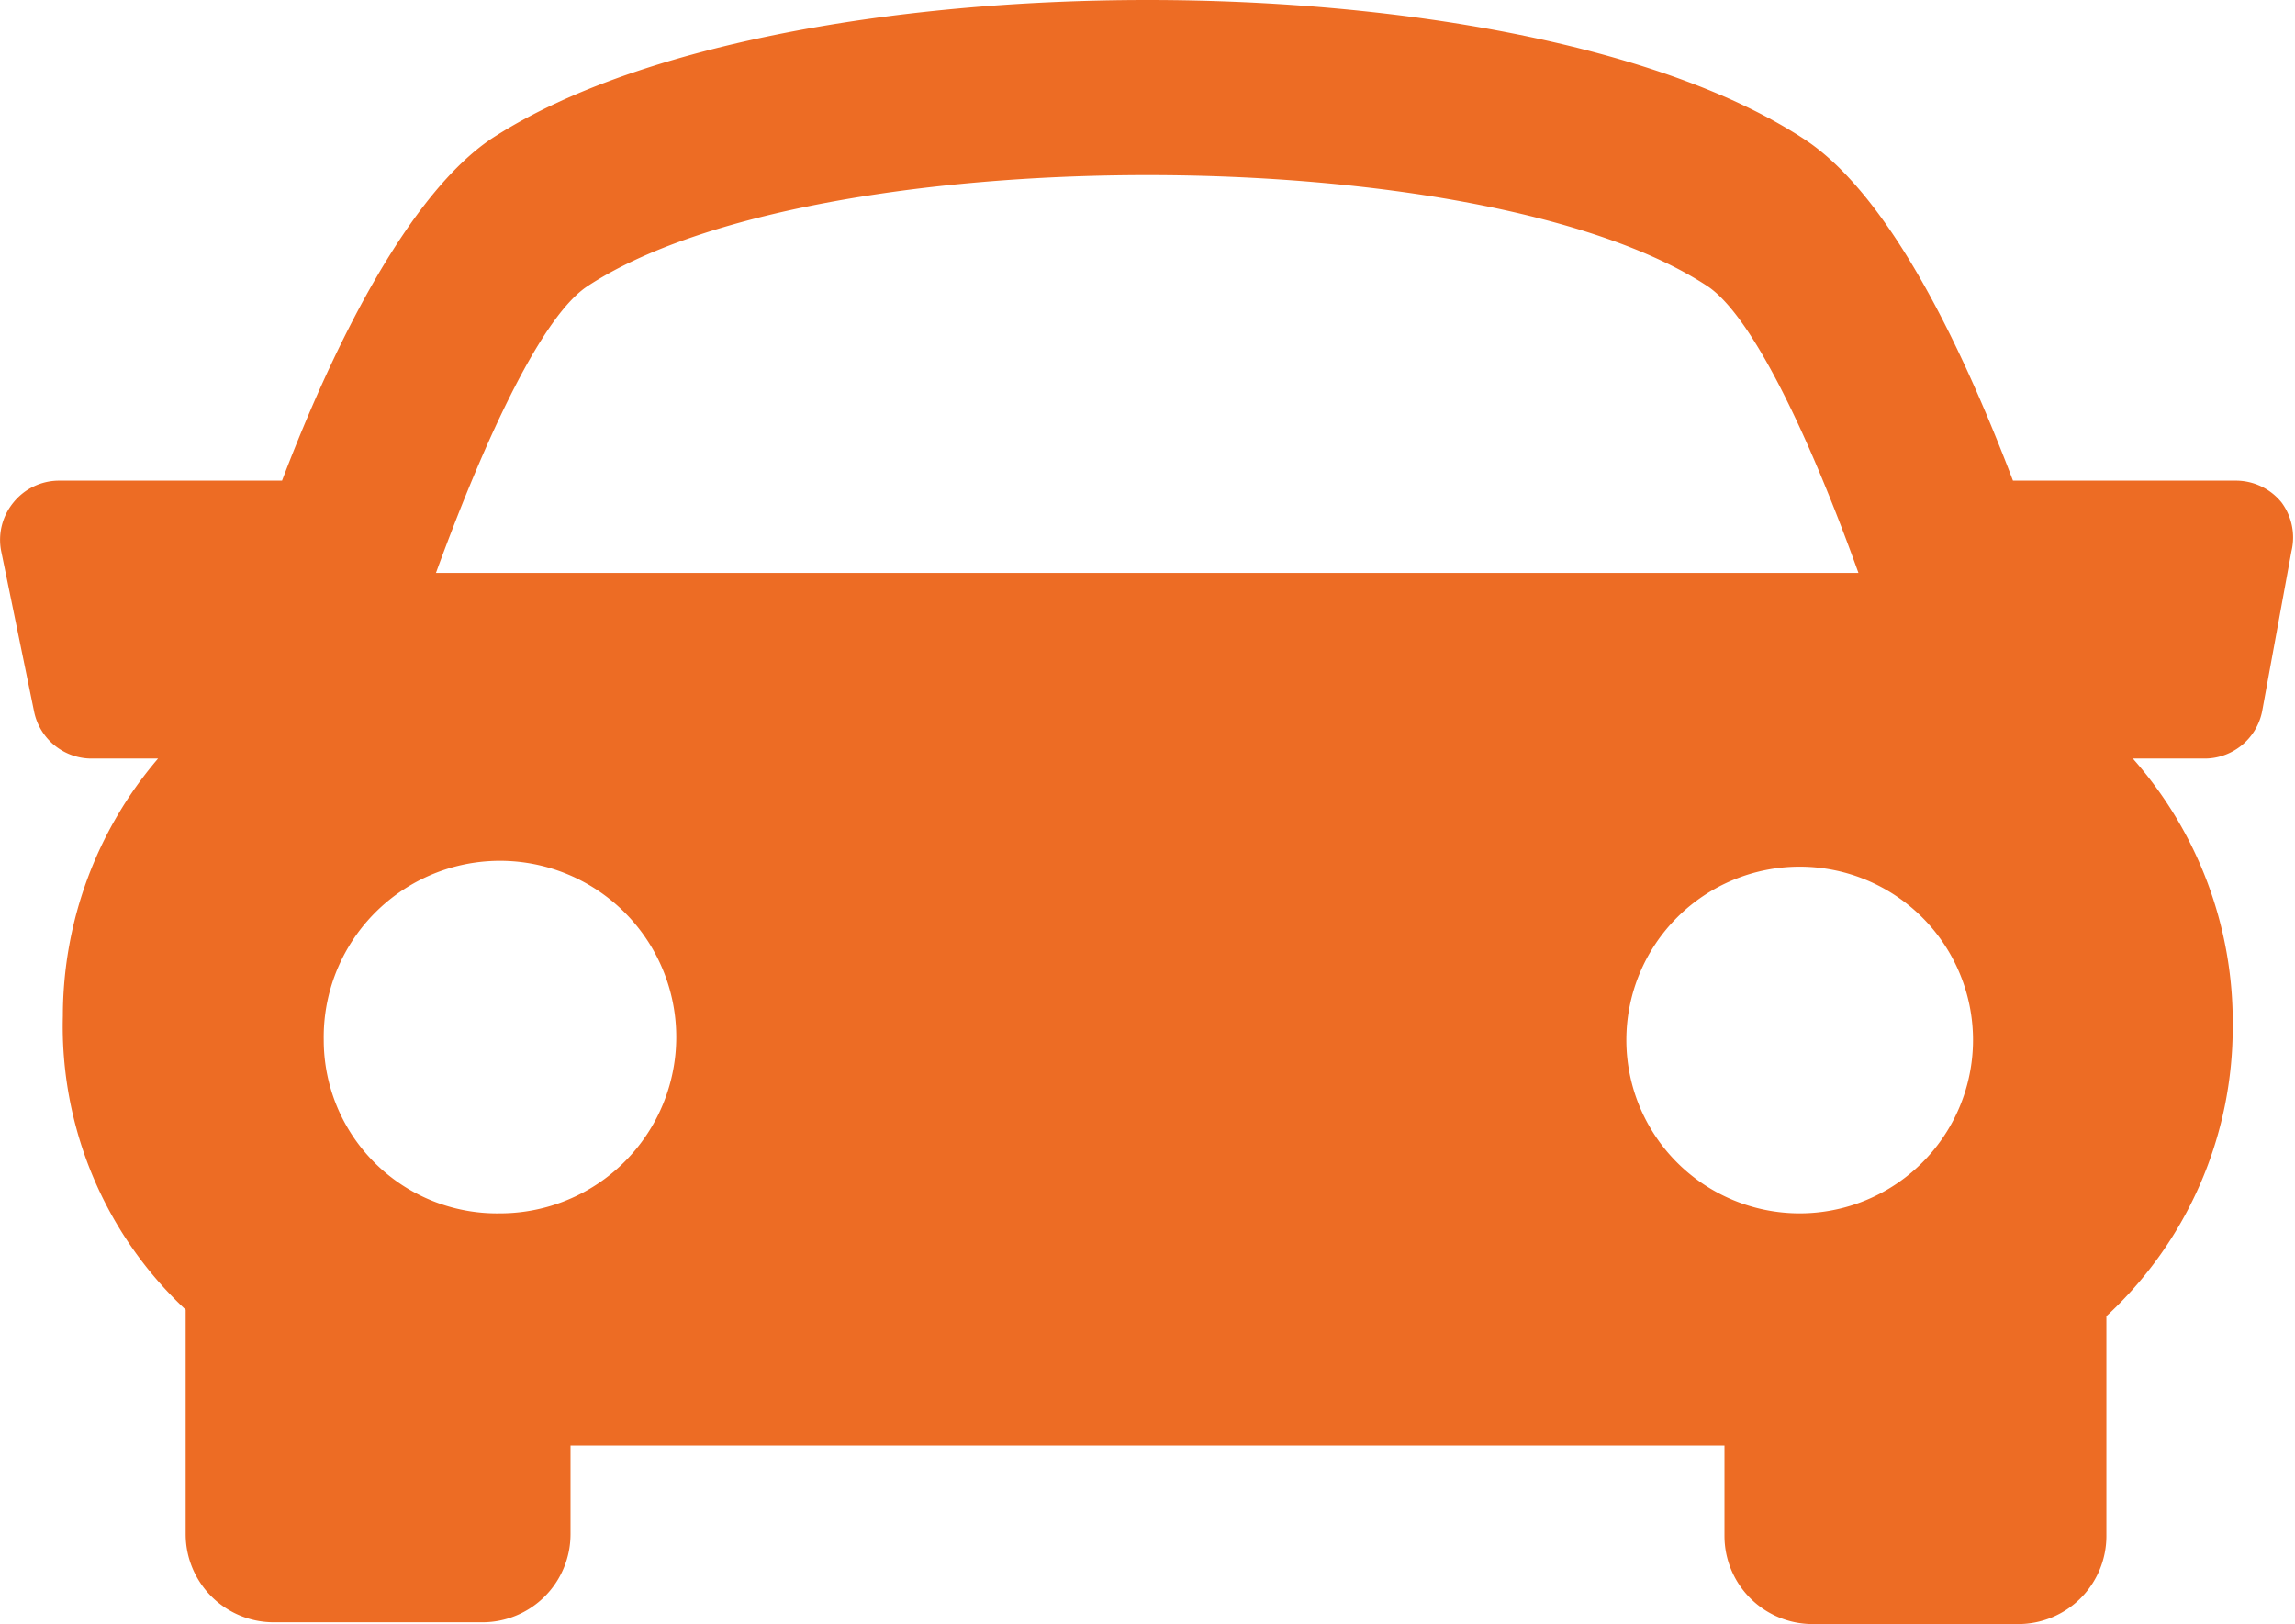 <svg id="Capa_1" data-name="Capa 1" xmlns="http://www.w3.org/2000/svg" viewBox="0 0 39.06 27.64"><defs><style>.cls-1{fill:#ed6c24;}</style></defs><path class="cls-1" d="M38.83,14.26a1,1,0,0,0-.77-.37h-3.8c-.94-2.47-2.16-4.9-3.55-5.81-4.81-3.16-17.55-3.16-22.36,0C7,9,5.74,11.42,4.8,13.89H1a1,1,0,0,0-.77.37,1,1,0,0,0-.21.83l.56,2.73a1,1,0,0,0,1,.8H2.69A6.74,6.74,0,0,0,1.07,23a6.6,6.6,0,0,0,2.09,5l0,0v3.82a1.5,1.5,0,0,0,1.5,1.5H8.21a1.5,1.5,0,0,0,1.5-1.5V30.31H29.35v1.54a1.5,1.5,0,0,0,1.5,1.5h3.5a1.5,1.5,0,0,0,1.5-1.5V28.11A6.69,6.69,0,0,0,38,23.17a6.76,6.76,0,0,0-1.7-4.55h1.2a1,1,0,0,0,1-.8L39,15.09A1,1,0,0,0,38.83,14.26ZM10,10.58c3.83-2.52,15.23-2.52,19.06,0,.74.49,1.7,2.46,2.57,4.88H7.42C8.3,13.05,9.25,11.07,10,10.58ZM5.51,23.41a3,3,0,1,1,3,2.95A2.95,2.95,0,0,1,5.51,23.41Zm25.12,2.95a2.95,2.95,0,1,1,2.95-2.95A2.95,2.95,0,0,1,30.63,26.36Z" transform="translate(0 -5.71)"/></svg>